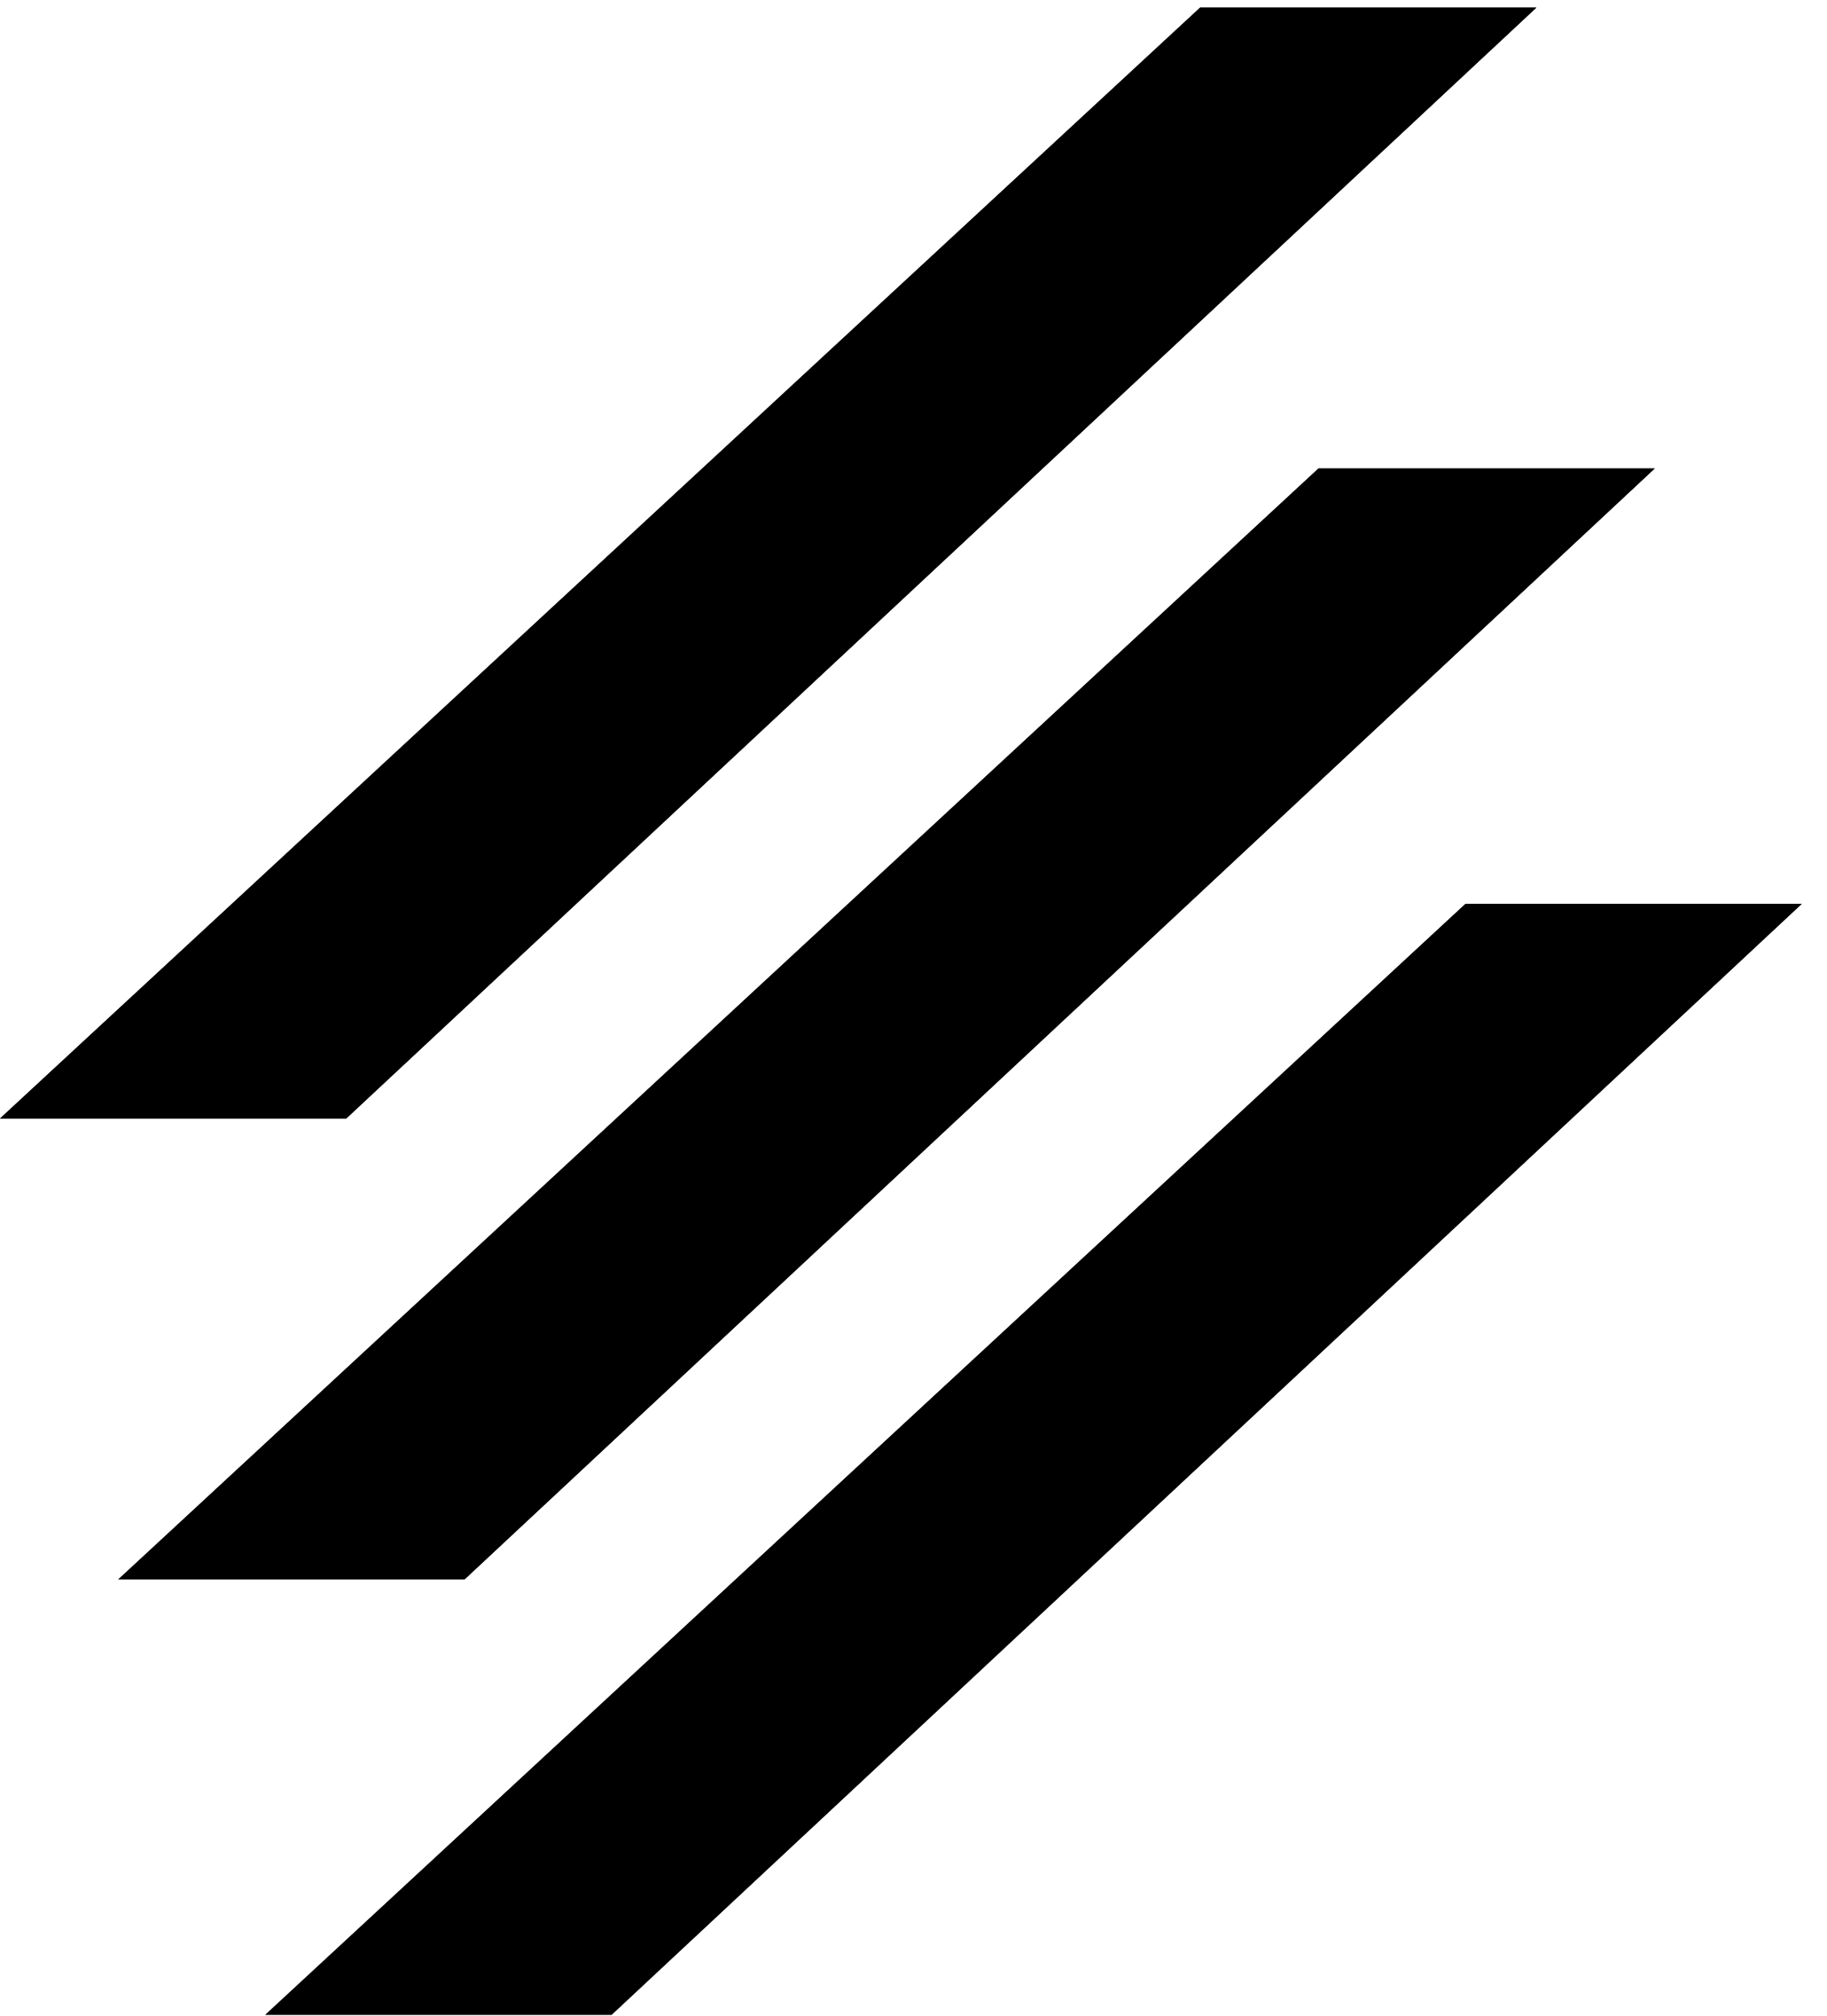 <svg width="68" height="75" viewBox="0 0 68 75" fill="none" xmlns="http://www.w3.org/2000/svg">
<path d="M54.546 33.62H67.061L22.763 74.945H9.876L54.546 33.62Z" fill="black"/>
<path d="M49.072 17.427H61.587L17.289 58.751H4.402L49.072 17.427Z" fill="black"/>
<path d="M54.546 33.62H67.061L22.763 74.945H9.876L54.546 33.62Z" fill="black"/>
<path d="M49.072 17.427H61.587L17.289 58.751H4.402L49.072 17.427Z" fill="black"/>
<path d="M44.669 0.282H57.184L12.887 41.606H0L44.669 0.282Z" fill="black"/>
<path d="M44.669 0.282H57.184L12.887 41.606H0L44.669 0.282Z" fill="black"/>
</svg>
